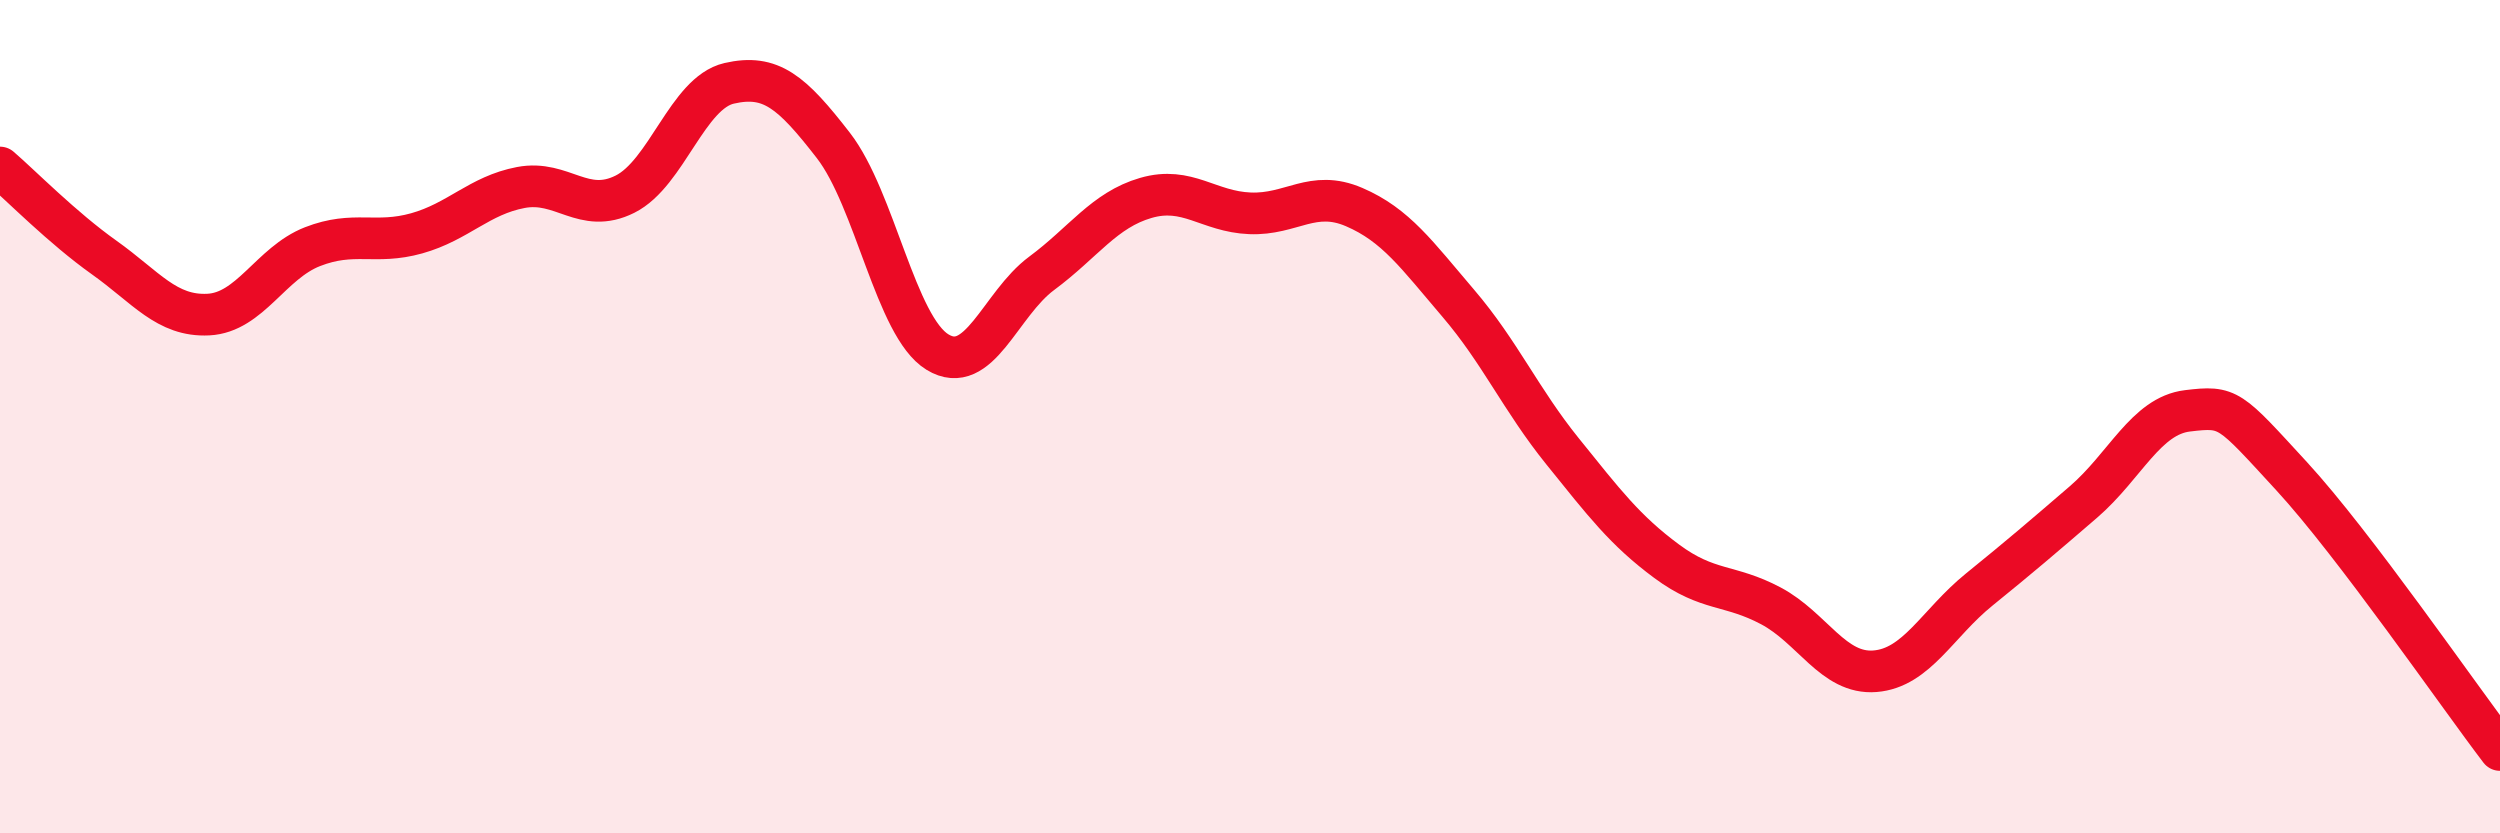 
    <svg width="60" height="20" viewBox="0 0 60 20" xmlns="http://www.w3.org/2000/svg">
      <path
        d="M 0,4.02 C 0.5,4.45 1.5,5.47 2.5,6.18 C 3.5,6.89 4,7.6 5,7.55 C 6,7.5 6.5,6.31 7.5,5.92 C 8.5,5.53 9,5.88 10,5.6 C 11,5.32 11.5,4.69 12.5,4.5 C 13.5,4.31 14,5.16 15,4.66 C 16,4.16 16.5,2.23 17.5,2 C 18.5,1.77 19,2.2 20,3.49 C 21,4.78 21.5,7.84 22.5,8.45 C 23.5,9.06 24,7.3 25,6.56 C 26,5.82 26.5,5.04 27.5,4.75 C 28.5,4.46 29,5.08 30,5.12 C 31,5.16 31.5,4.54 32.5,4.97 C 33.5,5.4 34,6.11 35,7.28 C 36,8.45 36.5,9.59 37.5,10.83 C 38.5,12.07 39,12.73 40,13.47 C 41,14.21 41.5,14.01 42.5,14.54 C 43.5,15.07 44,16.19 45,16.11 C 46,16.03 46.5,14.96 47.5,14.15 C 48.5,13.34 49,12.91 50,12.05 C 51,11.19 51.5,9.98 52.5,9.86 C 53.5,9.74 53.5,9.8 55,11.43 C 56.5,13.06 59,16.69 60,18L60 20L0 20Z"
        fill="#EB0A25"
        opacity="0.1"
        stroke-linecap="round"
        stroke-linejoin="round"
      />
      <path
        d="M 0,4.02 C 0.5,4.45 1.5,5.47 2.5,6.18 C 3.5,6.89 4,7.6 5,7.55 C 6,7.5 6.5,6.31 7.5,5.92 C 8.5,5.53 9,5.88 10,5.6 C 11,5.32 11.5,4.69 12.5,4.5 C 13.5,4.31 14,5.16 15,4.66 C 16,4.16 16.5,2.23 17.5,2 C 18.5,1.77 19,2.2 20,3.49 C 21,4.78 21.5,7.84 22.5,8.45 C 23.5,9.06 24,7.3 25,6.56 C 26,5.82 26.5,5.04 27.5,4.75 C 28.5,4.46 29,5.08 30,5.12 C 31,5.16 31.5,4.54 32.5,4.97 C 33.5,5.4 34,6.11 35,7.28 C 36,8.45 36.5,9.59 37.5,10.83 C 38.5,12.07 39,12.73 40,13.47 C 41,14.21 41.5,14.01 42.5,14.54 C 43.5,15.07 44,16.19 45,16.11 C 46,16.03 46.5,14.96 47.5,14.15 C 48.5,13.34 49,12.91 50,12.05 C 51,11.19 51.5,9.98 52.5,9.86 C 53.5,9.74 53.5,9.8 55,11.43 C 56.5,13.06 59,16.69 60,18"
        stroke="#EB0A25"
        stroke-width="1"
        fill="none"
        stroke-linecap="round"
        stroke-linejoin="round"
      />
    </svg>
  